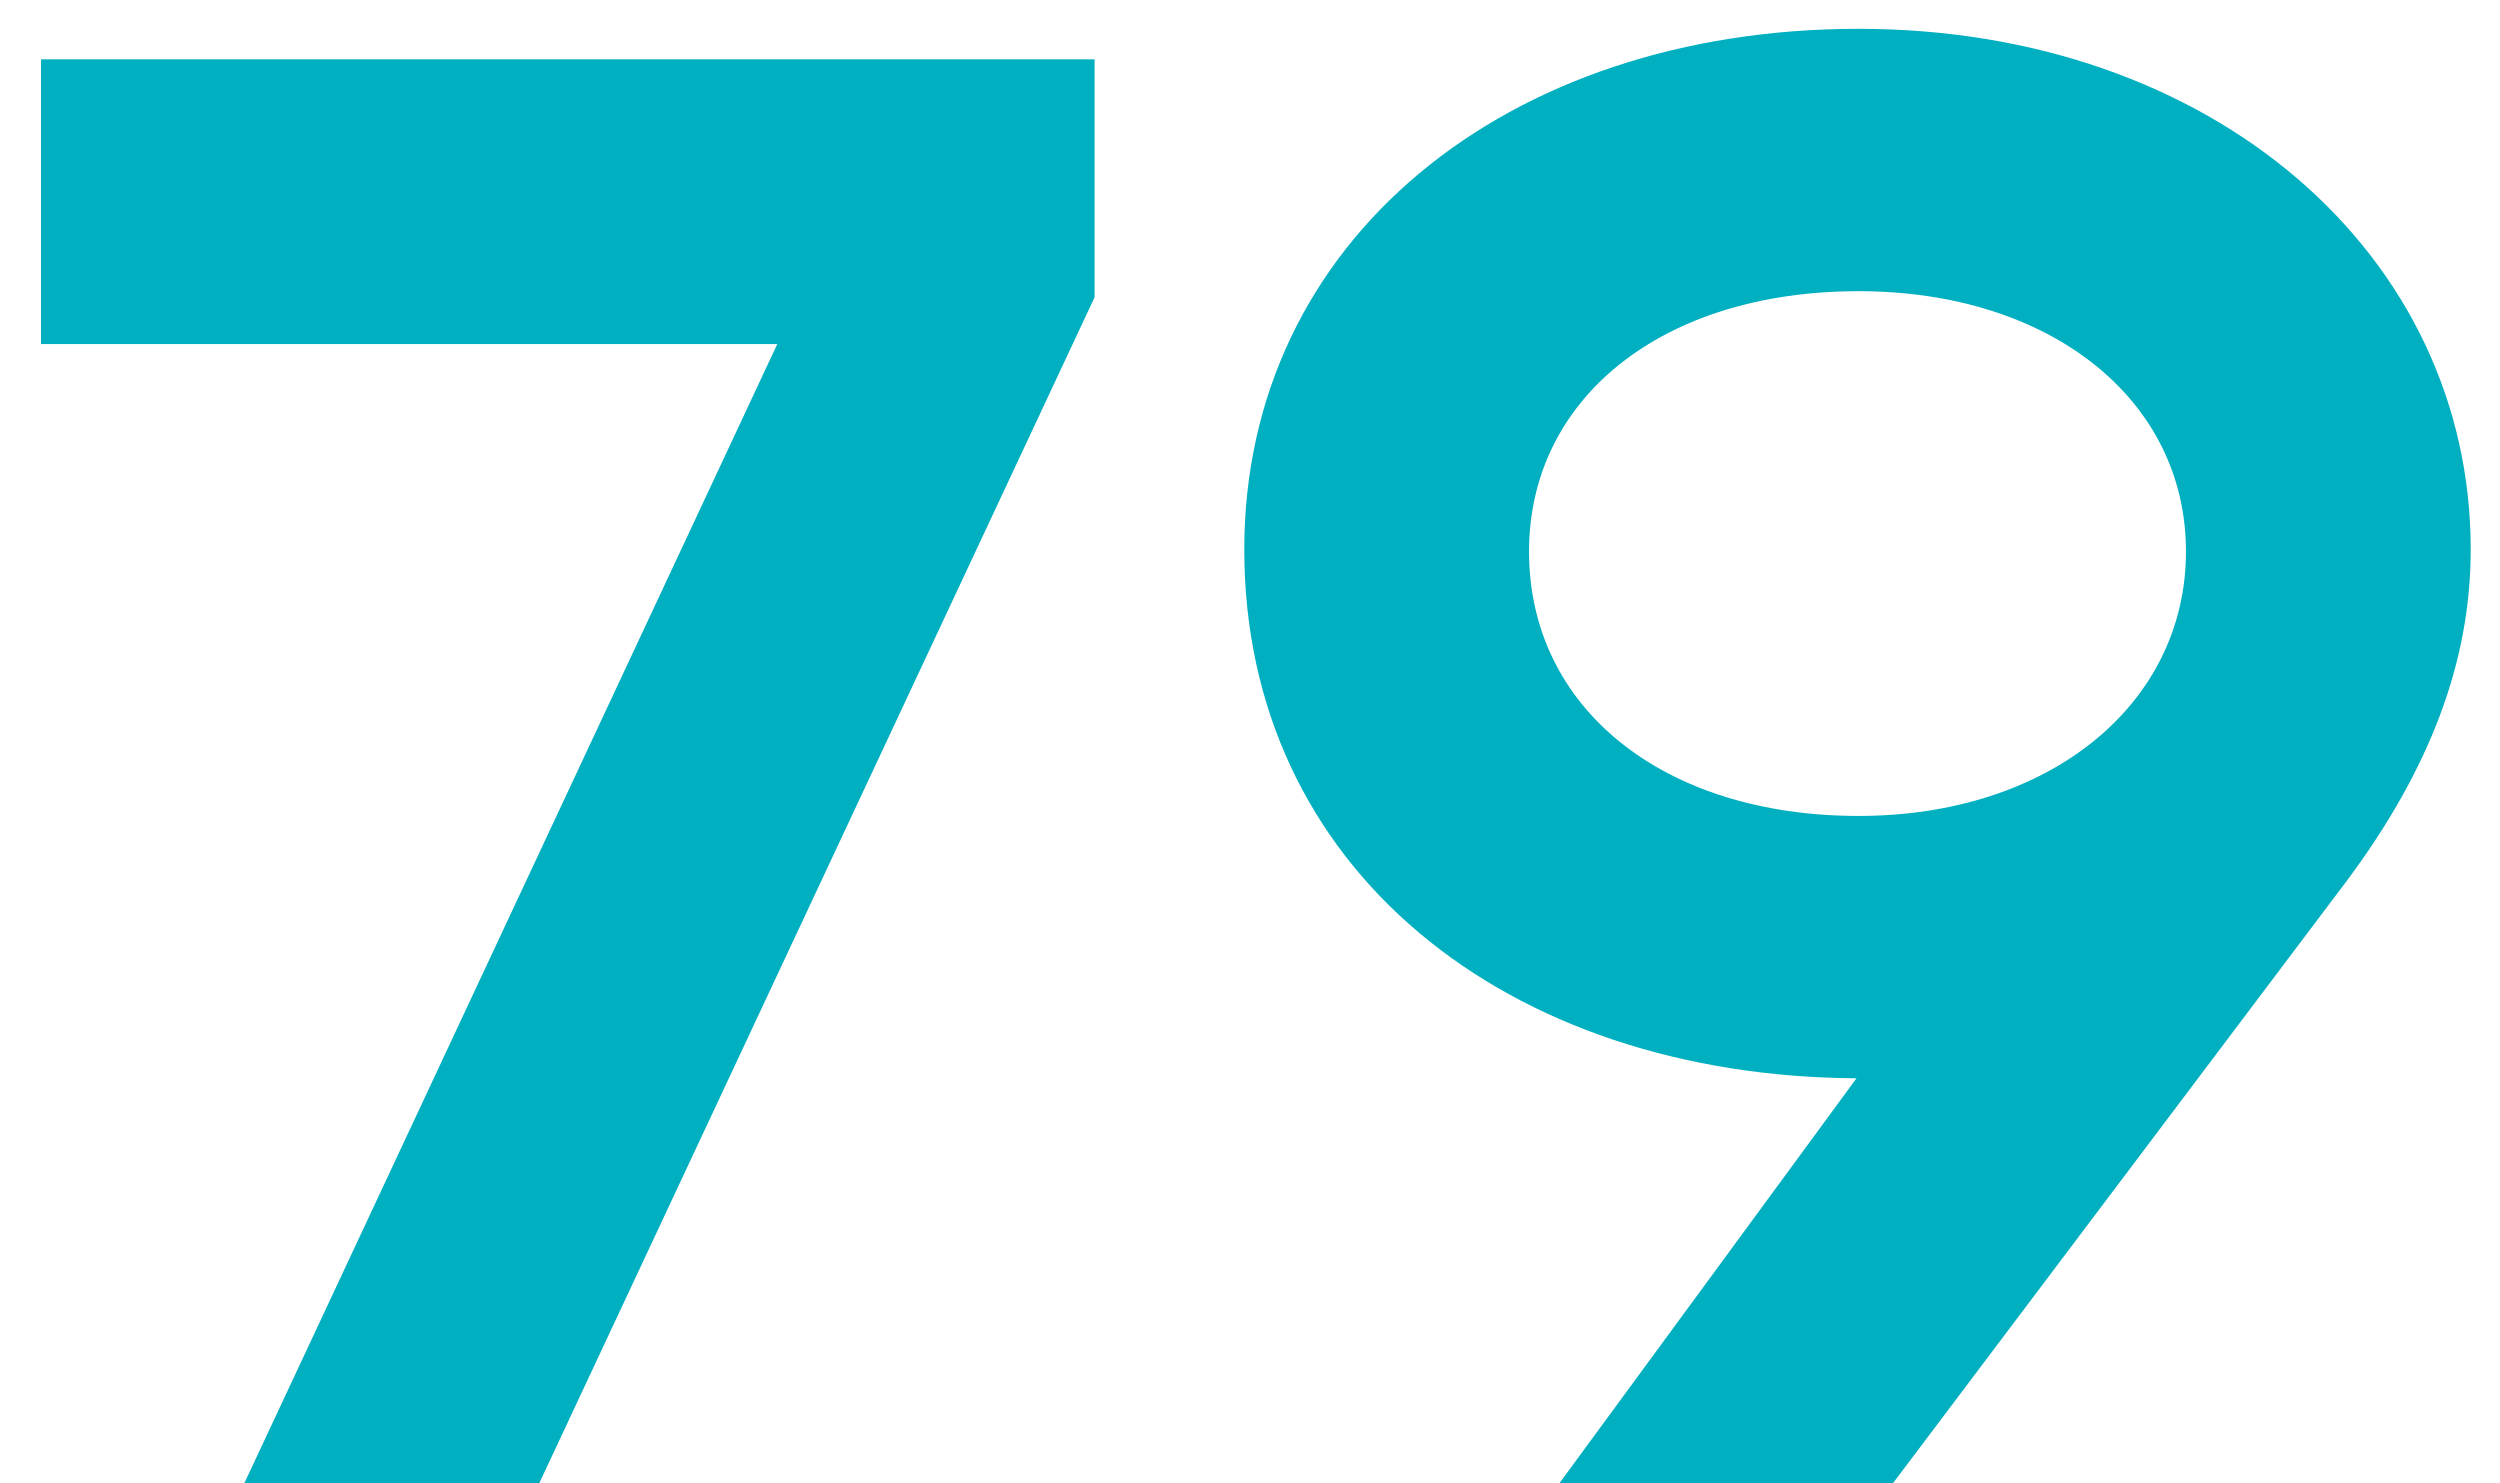 <svg width="59" height="35" viewBox="0 0 59 35" fill="none" xmlns="http://www.w3.org/2000/svg">
<path d="M58.309 12.968C58.309 15.608 57.349 18.152 55.381 20.792L44.677 35H36.805L43.813 25.448C35.557 25.4 29.365 20.504 29.365 12.968C29.365 5.672 35.557 0.68 43.861 0.68C52.213 0.68 58.309 6.008 58.309 12.968ZM51.589 13.016C51.589 9.416 48.373 6.872 43.861 6.872C39.205 6.872 36.085 9.416 36.085 13.016C36.085 16.712 39.253 19.256 43.861 19.256C48.373 19.256 51.589 16.616 51.589 13.016Z" fill="#00AFC0"/>
<path d="M18.344 8.12H0.968V1.4H25.832V7.016L12.728 35H5.768L18.344 8.12Z" fill="#00AFC0"/>
</svg>
